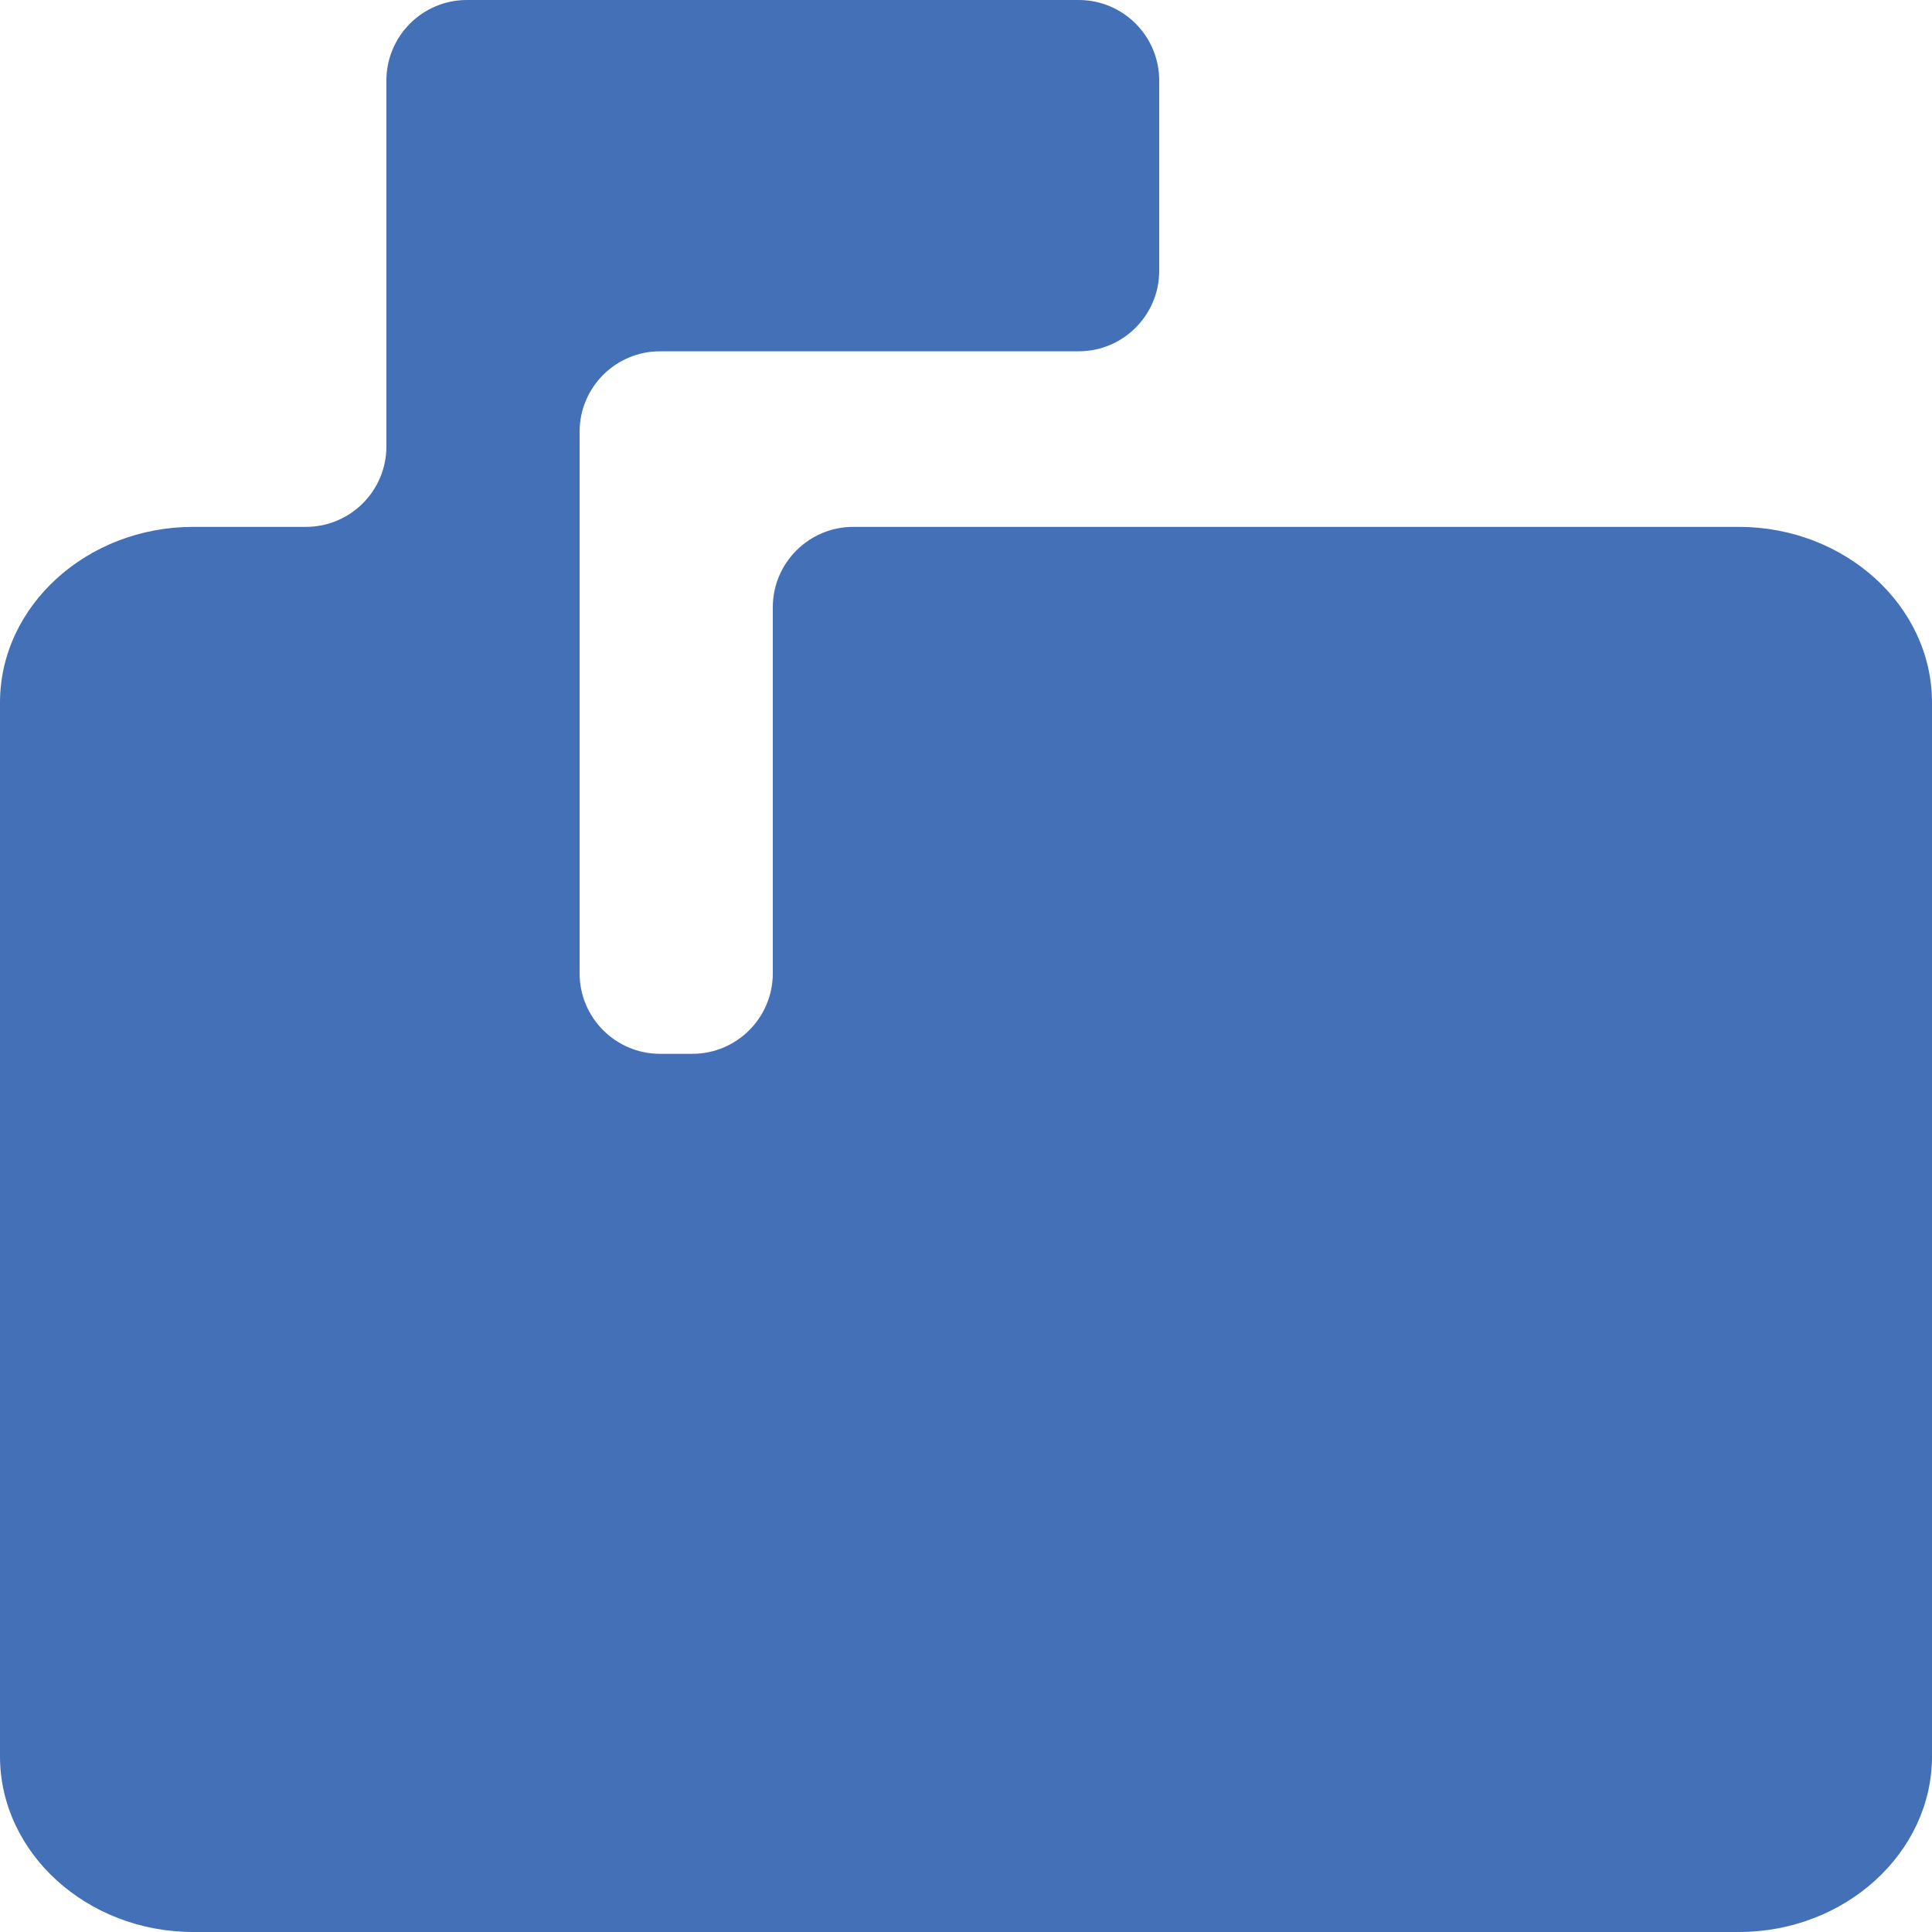 <svg width="24" height="24" viewBox="0 0 24 24" fill="none" xmlns="http://www.w3.org/2000/svg">
<path d="M21.6 6.545H10.6C10.048 6.545 9.6 6.993 9.6 7.545V12.091C9.6 12.643 9.152 13.091 8.6 13.091H8.2C7.648 13.091 7.2 12.643 7.2 12.091V5.364C7.2 4.811 7.648 4.364 8.2 4.364H13.4C13.952 4.364 14.4 3.916 14.4 3.364V1C14.4 0.448 13.952 0 13.4 0H5.8C5.248 0 4.8 0.448 4.8 1V5.545C4.8 6.098 4.352 6.545 3.8 6.545H2.4C1.08 6.545 0 7.527 0 8.727V21.818C0 23.018 1.08 24 2.4 24H21.6C22.92 24 24 23.018 24 21.818V8.727C24 7.527 22.92 6.545 21.6 6.545Z" fill="#4370B7"/>
</svg>
